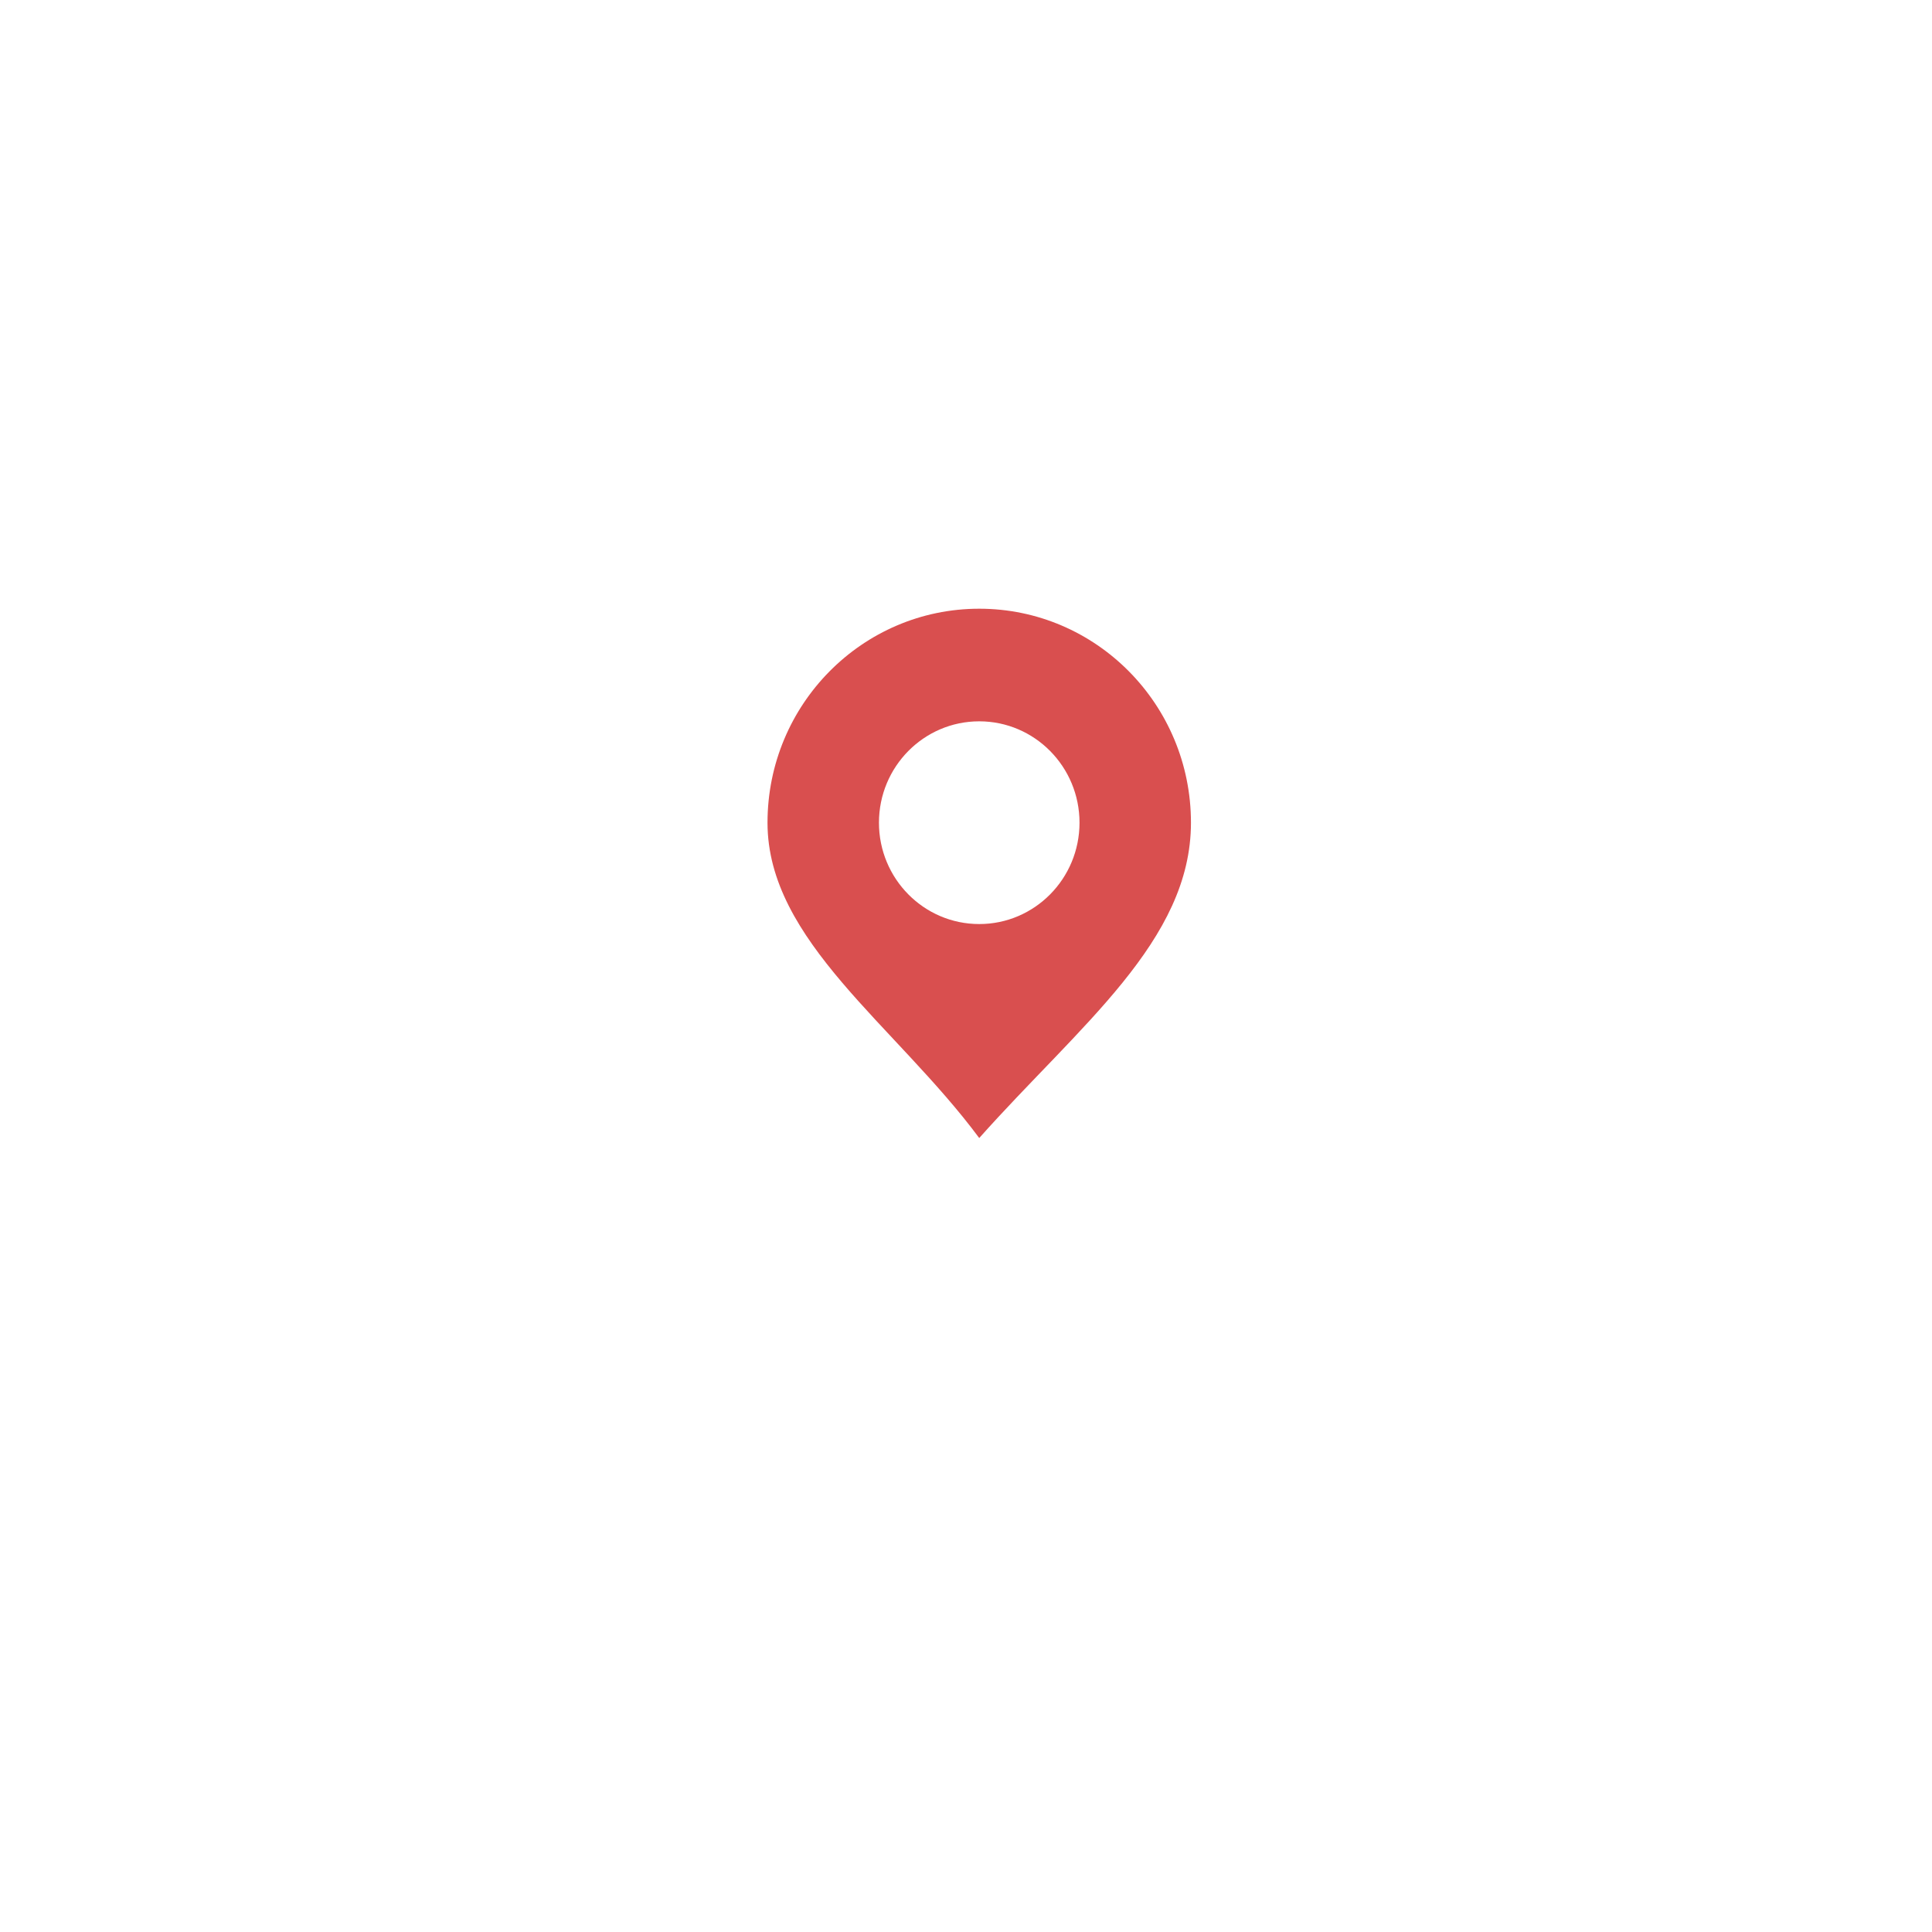 <svg width="73" height="73" viewBox="0 0 73 73" fill="none" xmlns="http://www.w3.org/2000/svg">
<g filter="url(#filter0_d_142_121)">
<circle cx="36.5" cy="32.5" r="32.5" fill="white"/>
</g>
<path fill-rule="evenodd" clip-rule="evenodd" d="M37 43C40.789 38.745 45 35.55 45 31.085C45 26.62 41.418 23 37 23C32.582 23 29 26.62 29 31.085C29 35.55 33.842 38.745 37 43ZM37 27.255C39.093 27.255 40.789 28.97 40.789 31.085C40.789 33.2 39.093 34.915 37 34.915C34.907 34.915 33.211 33.2 33.211 31.085C33.211 28.97 34.907 27.255 37 27.255Z" fill="#D94F4F"/>
<defs>
<filter id="filter0_d_142_121" x="0" y="0" width="73" height="73" filterUnits="userSpaceOnUse" color-interpolation-filters="sRGB">
<feFlood flood-opacity="0" result="BackgroundImageFix"/>
<feColorMatrix in="SourceAlpha" type="matrix" values="0 0 0 0 0 0 0 0 0 0 0 0 0 0 0 0 0 0 127 0" result="hardAlpha"/>
<feOffset dy="4"/>
<feGaussianBlur stdDeviation="2"/>
<feComposite in2="hardAlpha" operator="out"/>
<feColorMatrix type="matrix" values="0 0 0 0 0 0 0 0 0 0 0 0 0 0 0 0 0 0 0.25 0"/>
<feBlend mode="normal" in2="BackgroundImageFix" result="effect1_dropShadow_142_121"/>
<feBlend mode="normal" in="SourceGraphic" in2="effect1_dropShadow_142_121" result="shape"/>
</filter>
</defs>
</svg>
